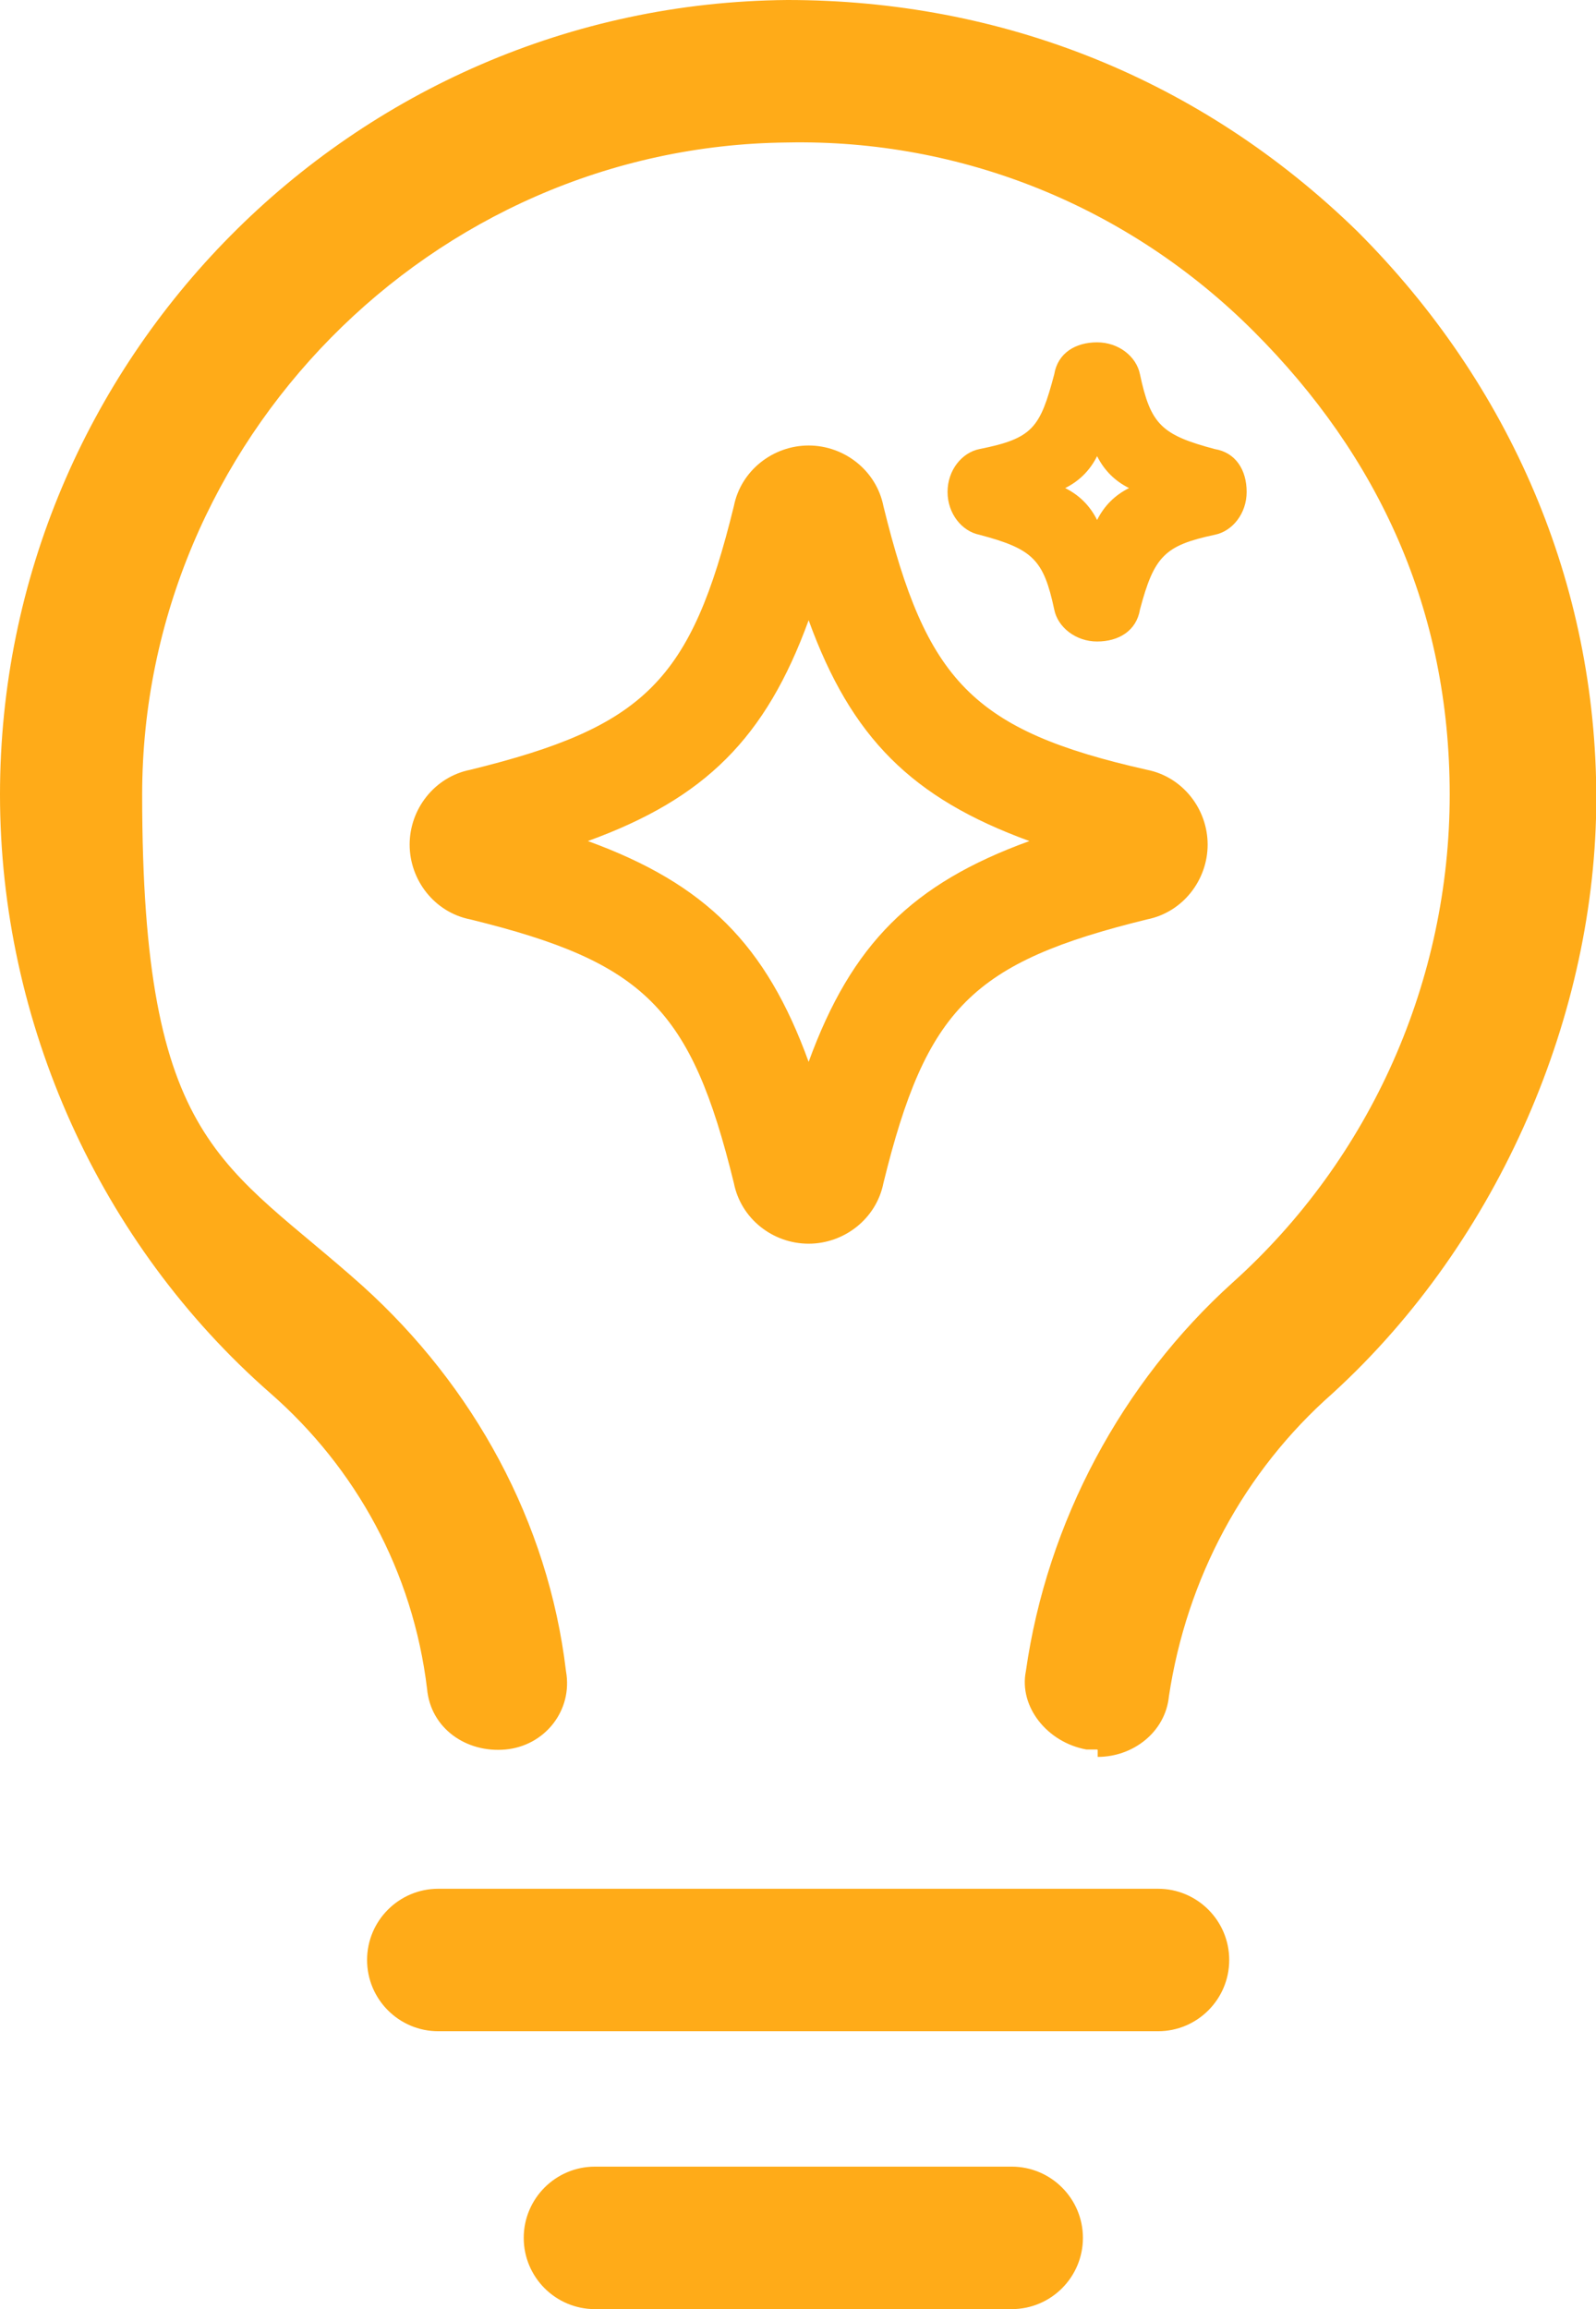 <?xml version="1.0" encoding="UTF-8"?> <svg xmlns="http://www.w3.org/2000/svg" id="Layer_2" data-name="Layer 2" viewBox="0 0 54 78.11"><defs><style> .cls-1 { fill: #ffab18; } </style></defs><g id="Layer_1-2" data-name="Layer 1"><g id="d"><path class="cls-1" d="M37.12,59.18h-.36c-1.33-.24-2.29-1.45-2.05-2.65.72-5.06,3.25-9.76,6.99-13.14,4.7-4.22,7.35-10.25,7.35-16.51s-2.41-11.45-6.63-15.67c-4.22-4.22-9.88-6.51-15.79-6.39-12.05.12-21.82,10.13-21.82,22.06s2.77,12.42,7.47,16.63c3.74,3.38,6.27,7.96,6.87,13.02.24,1.33-.72,2.53-2.05,2.65-1.33.12-2.53-.72-2.65-2.05-.48-3.98-2.41-7.47-5.3-10C3.37,42.07,0,34.59,0,26.88,0,12.17,11.93.12,26.64,0c7.23,0,13.98,2.65,19.29,7.83,5.18,5.18,8.08,11.93,8.08,19.17s-3.25,14.95-8.92,20.13c-3.01,2.65-4.94,6.27-5.54,10.25-.12,1.21-1.21,2.05-2.41,2.05h0v-.24Z"></path><path class="cls-1" d="M39.17,68.71H14.83c-1.33,0-2.41-1.08-2.41-2.41s1.08-2.41,2.41-2.41h24.35c1.33,0,2.41,1.08,2.41,2.41s-1.08,2.41-2.41,2.41Z"></path><path class="cls-1" d="M34.23,78.11h-14.1c-1.33,0-2.41-1.08-2.41-2.41s1.08-2.41,2.41-2.41h14.1c1.33,0,2.41,1.08,2.41,2.41s-1.08,2.41-2.41,2.41Z"></path><path class="cls-1" d="M27.36,42.07c-1.21,0-2.29-.84-2.53-2.05-1.45-5.91-3.01-7.47-8.92-8.92h0c-1.21-.24-2.05-1.33-2.05-2.53s.84-2.29,2.05-2.53c5.91-1.45,7.47-3.01,8.92-8.92.24-1.21,1.33-2.05,2.53-2.05s2.29.84,2.53,2.05c1.45,5.91,3.01,7.59,8.92,8.92,1.21.24,2.05,1.33,2.05,2.53s-.84,2.29-2.05,2.53c-5.91,1.45-7.47,3.01-8.92,8.92-.24,1.21-1.33,2.05-2.53,2.05ZM19.89,28.45c3.98,1.45,6.03,3.5,7.47,7.47,1.45-3.98,3.5-6.03,7.47-7.47-3.98-1.45-6.03-3.5-7.47-7.47-1.45,3.98-3.5,6.03-7.47,7.47Z"></path><path class="cls-1" d="M37.12,21.7c-.72,0-1.33-.48-1.45-1.08-.36-1.69-.72-2.05-2.53-2.53-.6-.12-1.08-.72-1.08-1.45s.48-1.33,1.08-1.45c1.81-.36,2.05-.72,2.53-2.53.12-.72.72-1.08,1.45-1.08s1.33.48,1.45,1.08c.36,1.69.72,2.05,2.53,2.53.72.12,1.08.72,1.08,1.45s-.48,1.33-1.08,1.45c-1.69.36-2.05.72-2.53,2.53-.12.72-.72,1.08-1.45,1.08ZM36.04,16.51c.48.24.84.6,1.08,1.08.24-.48.6-.84,1.08-1.08-.48-.24-.84-.6-1.08-1.08-.24.48-.6.84-1.08,1.08Z"></path></g></g></svg> 